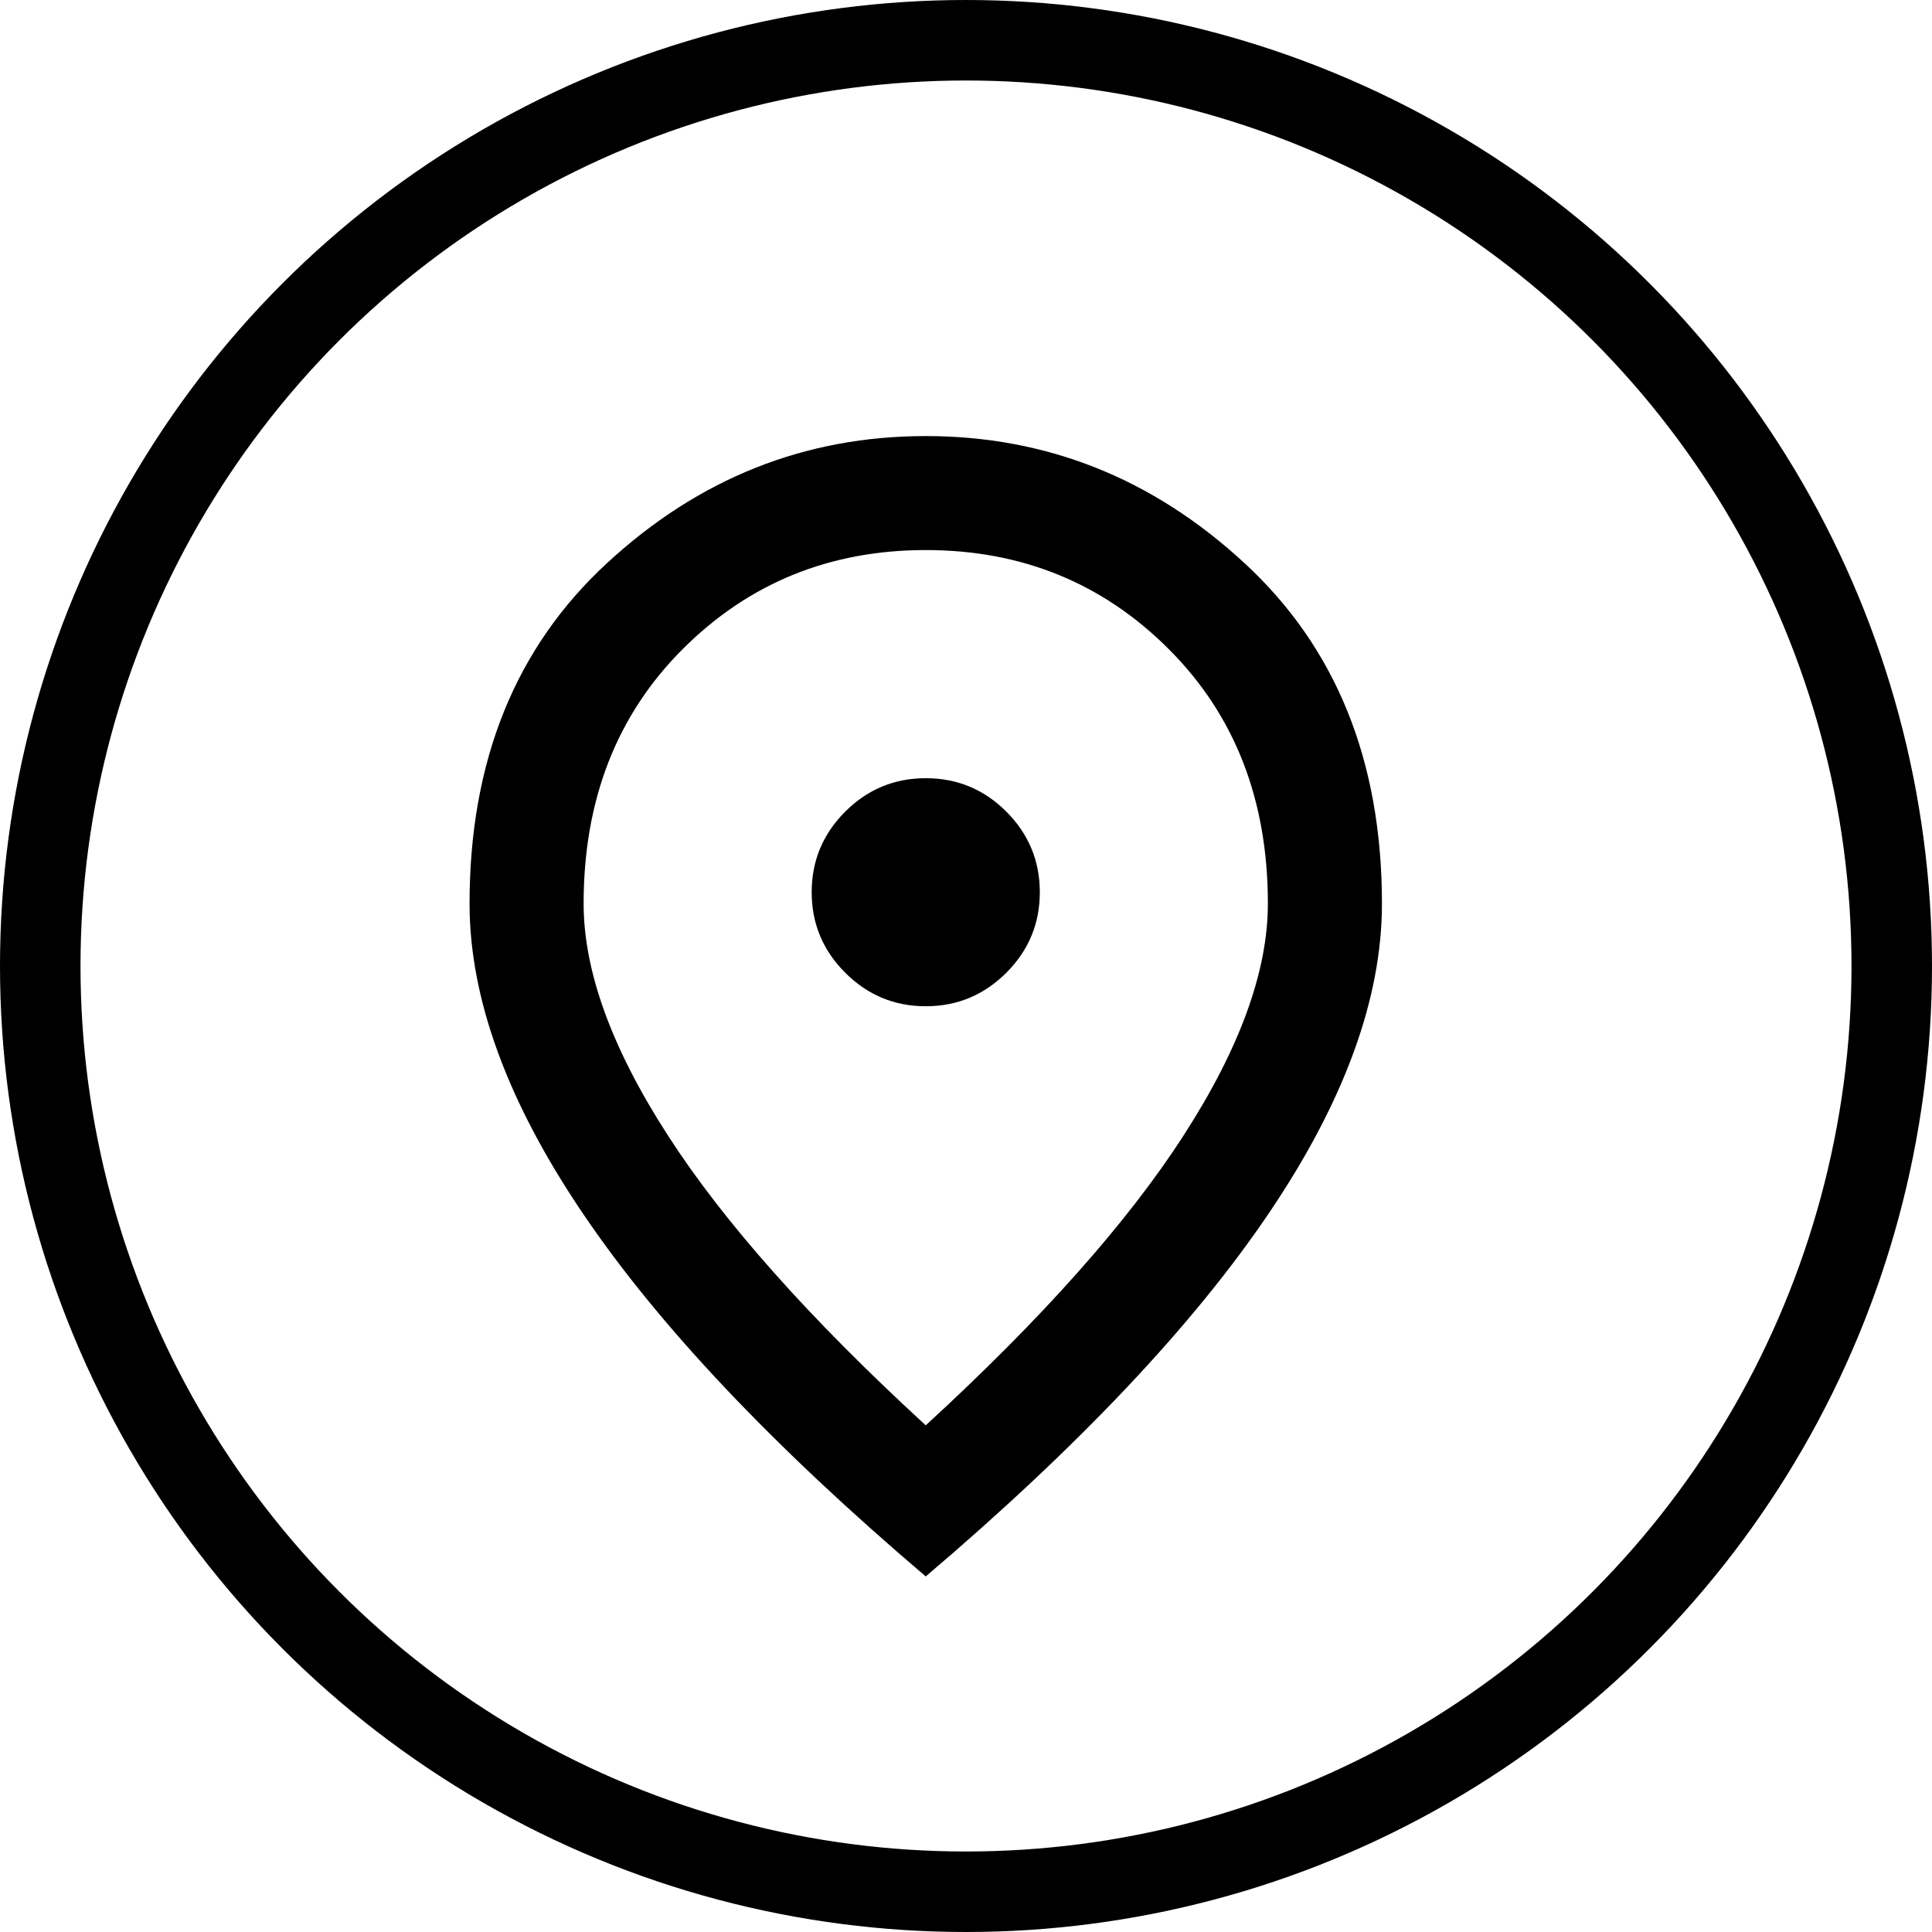 <svg width="24" height="24" viewBox="0 0 24 24" fill="none" xmlns="http://www.w3.org/2000/svg">
<path d="M11.5 12.5C11.89 12.5 12.223 12.361 12.501 12.084C12.778 11.806 12.917 11.473 12.917 11.083C12.917 10.694 12.778 10.36 12.501 10.082C12.223 9.805 11.89 9.667 11.5 9.667C11.111 9.667 10.777 9.805 10.5 10.082C10.222 10.36 10.083 10.694 10.083 11.083C10.083 11.473 10.222 11.806 10.5 12.084C10.777 12.361 11.111 12.5 11.5 12.5ZM11.5 17.706C12.94 16.384 14.009 15.183 14.705 14.102C15.402 13.022 15.75 12.063 15.75 11.225C15.75 9.938 15.34 8.884 14.519 8.064C13.699 7.243 12.692 6.833 11.5 6.833C10.308 6.833 9.301 7.243 8.48 8.064C7.66 8.884 7.25 9.938 7.25 11.225C7.25 12.063 7.598 13.022 8.295 14.102C8.991 15.183 10.06 16.384 11.5 17.706ZM11.5 19.583C9.599 17.966 8.18 16.464 7.242 15.076C6.303 13.689 5.833 12.405 5.833 11.225C5.833 9.454 6.403 8.043 7.543 6.993C8.682 5.942 10.001 5.417 11.5 5.417C12.999 5.417 14.319 5.942 15.457 6.993C16.597 8.043 17.167 9.454 17.167 11.225C17.167 12.405 16.698 13.689 15.759 15.076C14.82 16.464 13.401 17.966 11.5 19.583Z" fill="black"/>
<circle cx="12" cy="12" r="11.5" stroke="black"/>
</svg>
